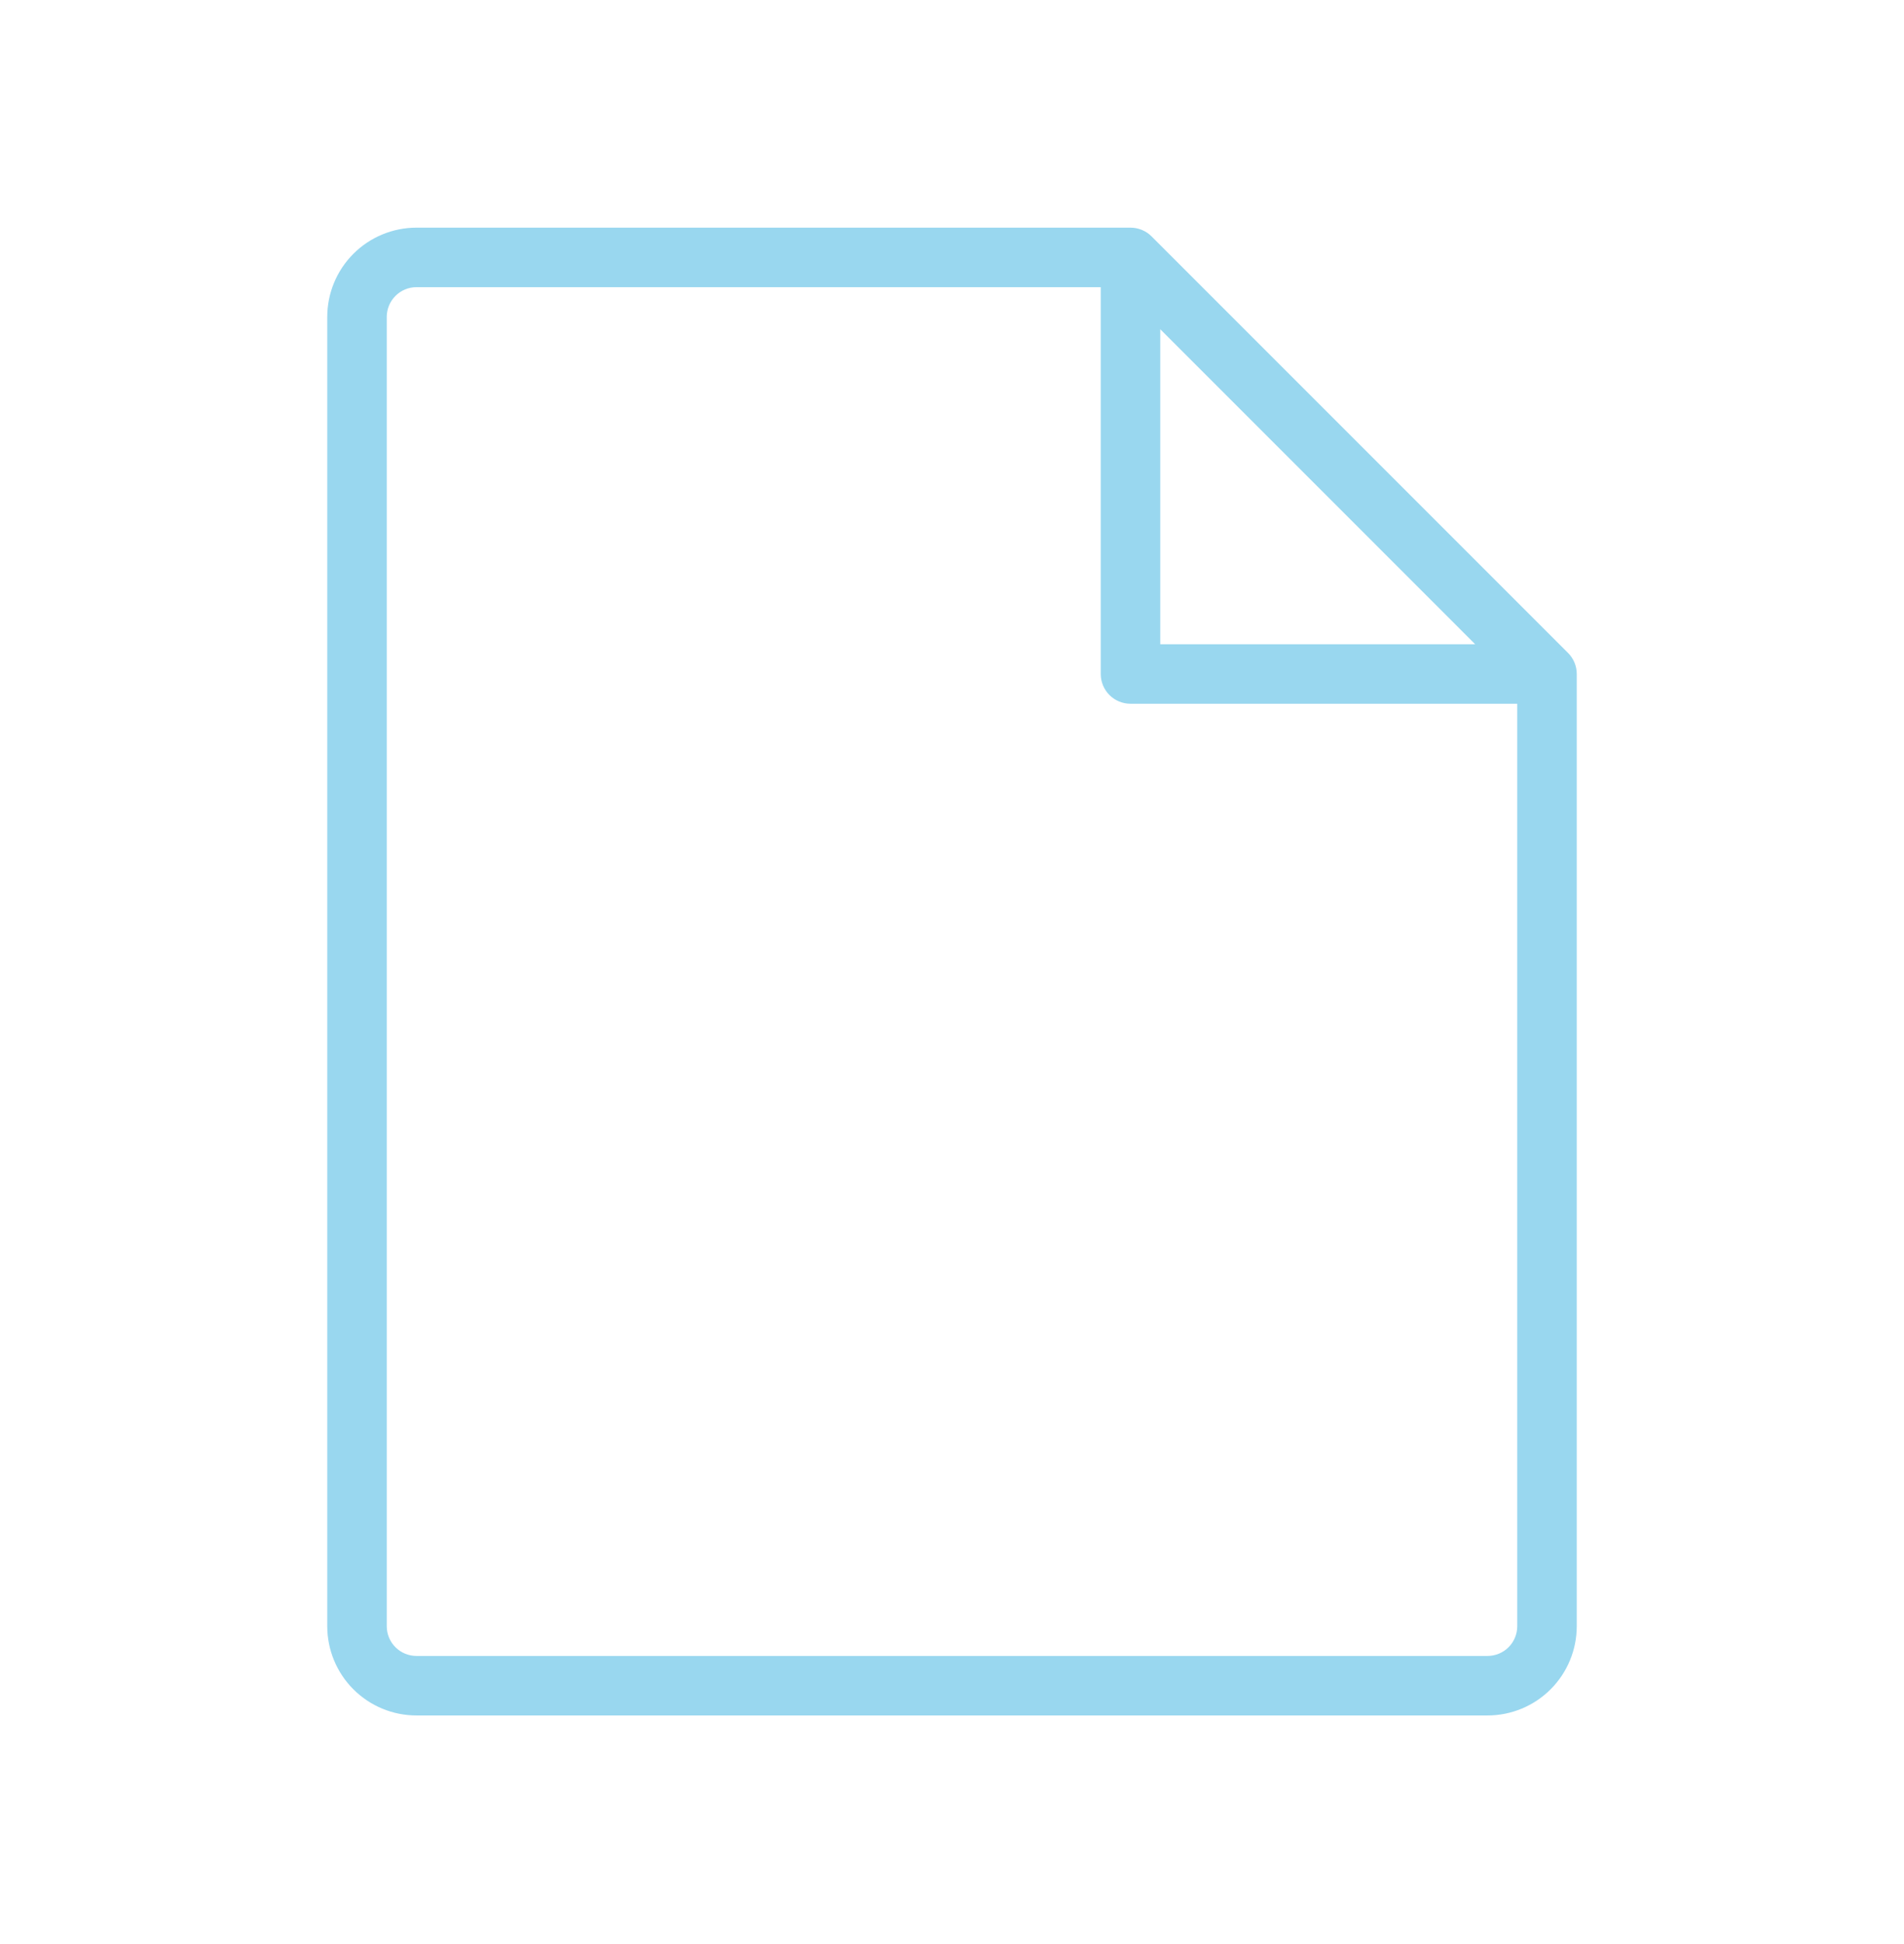 <svg width="48" height="49" viewBox="0 0 48 49" fill="none" xmlns="http://www.w3.org/2000/svg">
<g id="ph:file-thin">
<path id="Vector" d="M39.531 16.458L29.031 5.958C28.961 5.888 28.878 5.833 28.787 5.795C28.696 5.758 28.599 5.738 28.5 5.738H10.5C9.903 5.738 9.331 5.975 8.909 6.397C8.487 6.819 8.25 7.392 8.25 7.988V40.988C8.25 41.585 8.487 42.157 8.909 42.579C9.331 43.001 9.903 43.238 10.5 43.238H37.5C38.097 43.238 38.669 43.001 39.091 42.579C39.513 42.157 39.75 41.585 39.75 40.988V16.988C39.75 16.89 39.731 16.792 39.693 16.701C39.656 16.61 39.6 16.527 39.531 16.458ZM29.25 8.298L37.189 16.238H29.25V8.298ZM37.5 41.738H10.5C10.301 41.738 10.11 41.659 9.97 41.519C9.829 41.378 9.75 41.187 9.75 40.988V7.988C9.75 7.789 9.829 7.599 9.97 7.458C10.11 7.317 10.301 7.238 10.5 7.238H27.75V16.988C27.75 17.187 27.829 17.378 27.97 17.519C28.11 17.659 28.301 17.738 28.5 17.738H38.25V40.988C38.25 41.187 38.171 41.378 38.03 41.519C37.89 41.659 37.699 41.738 37.5 41.738Z" fill="#99D7EF"/>
</g>
</svg>
